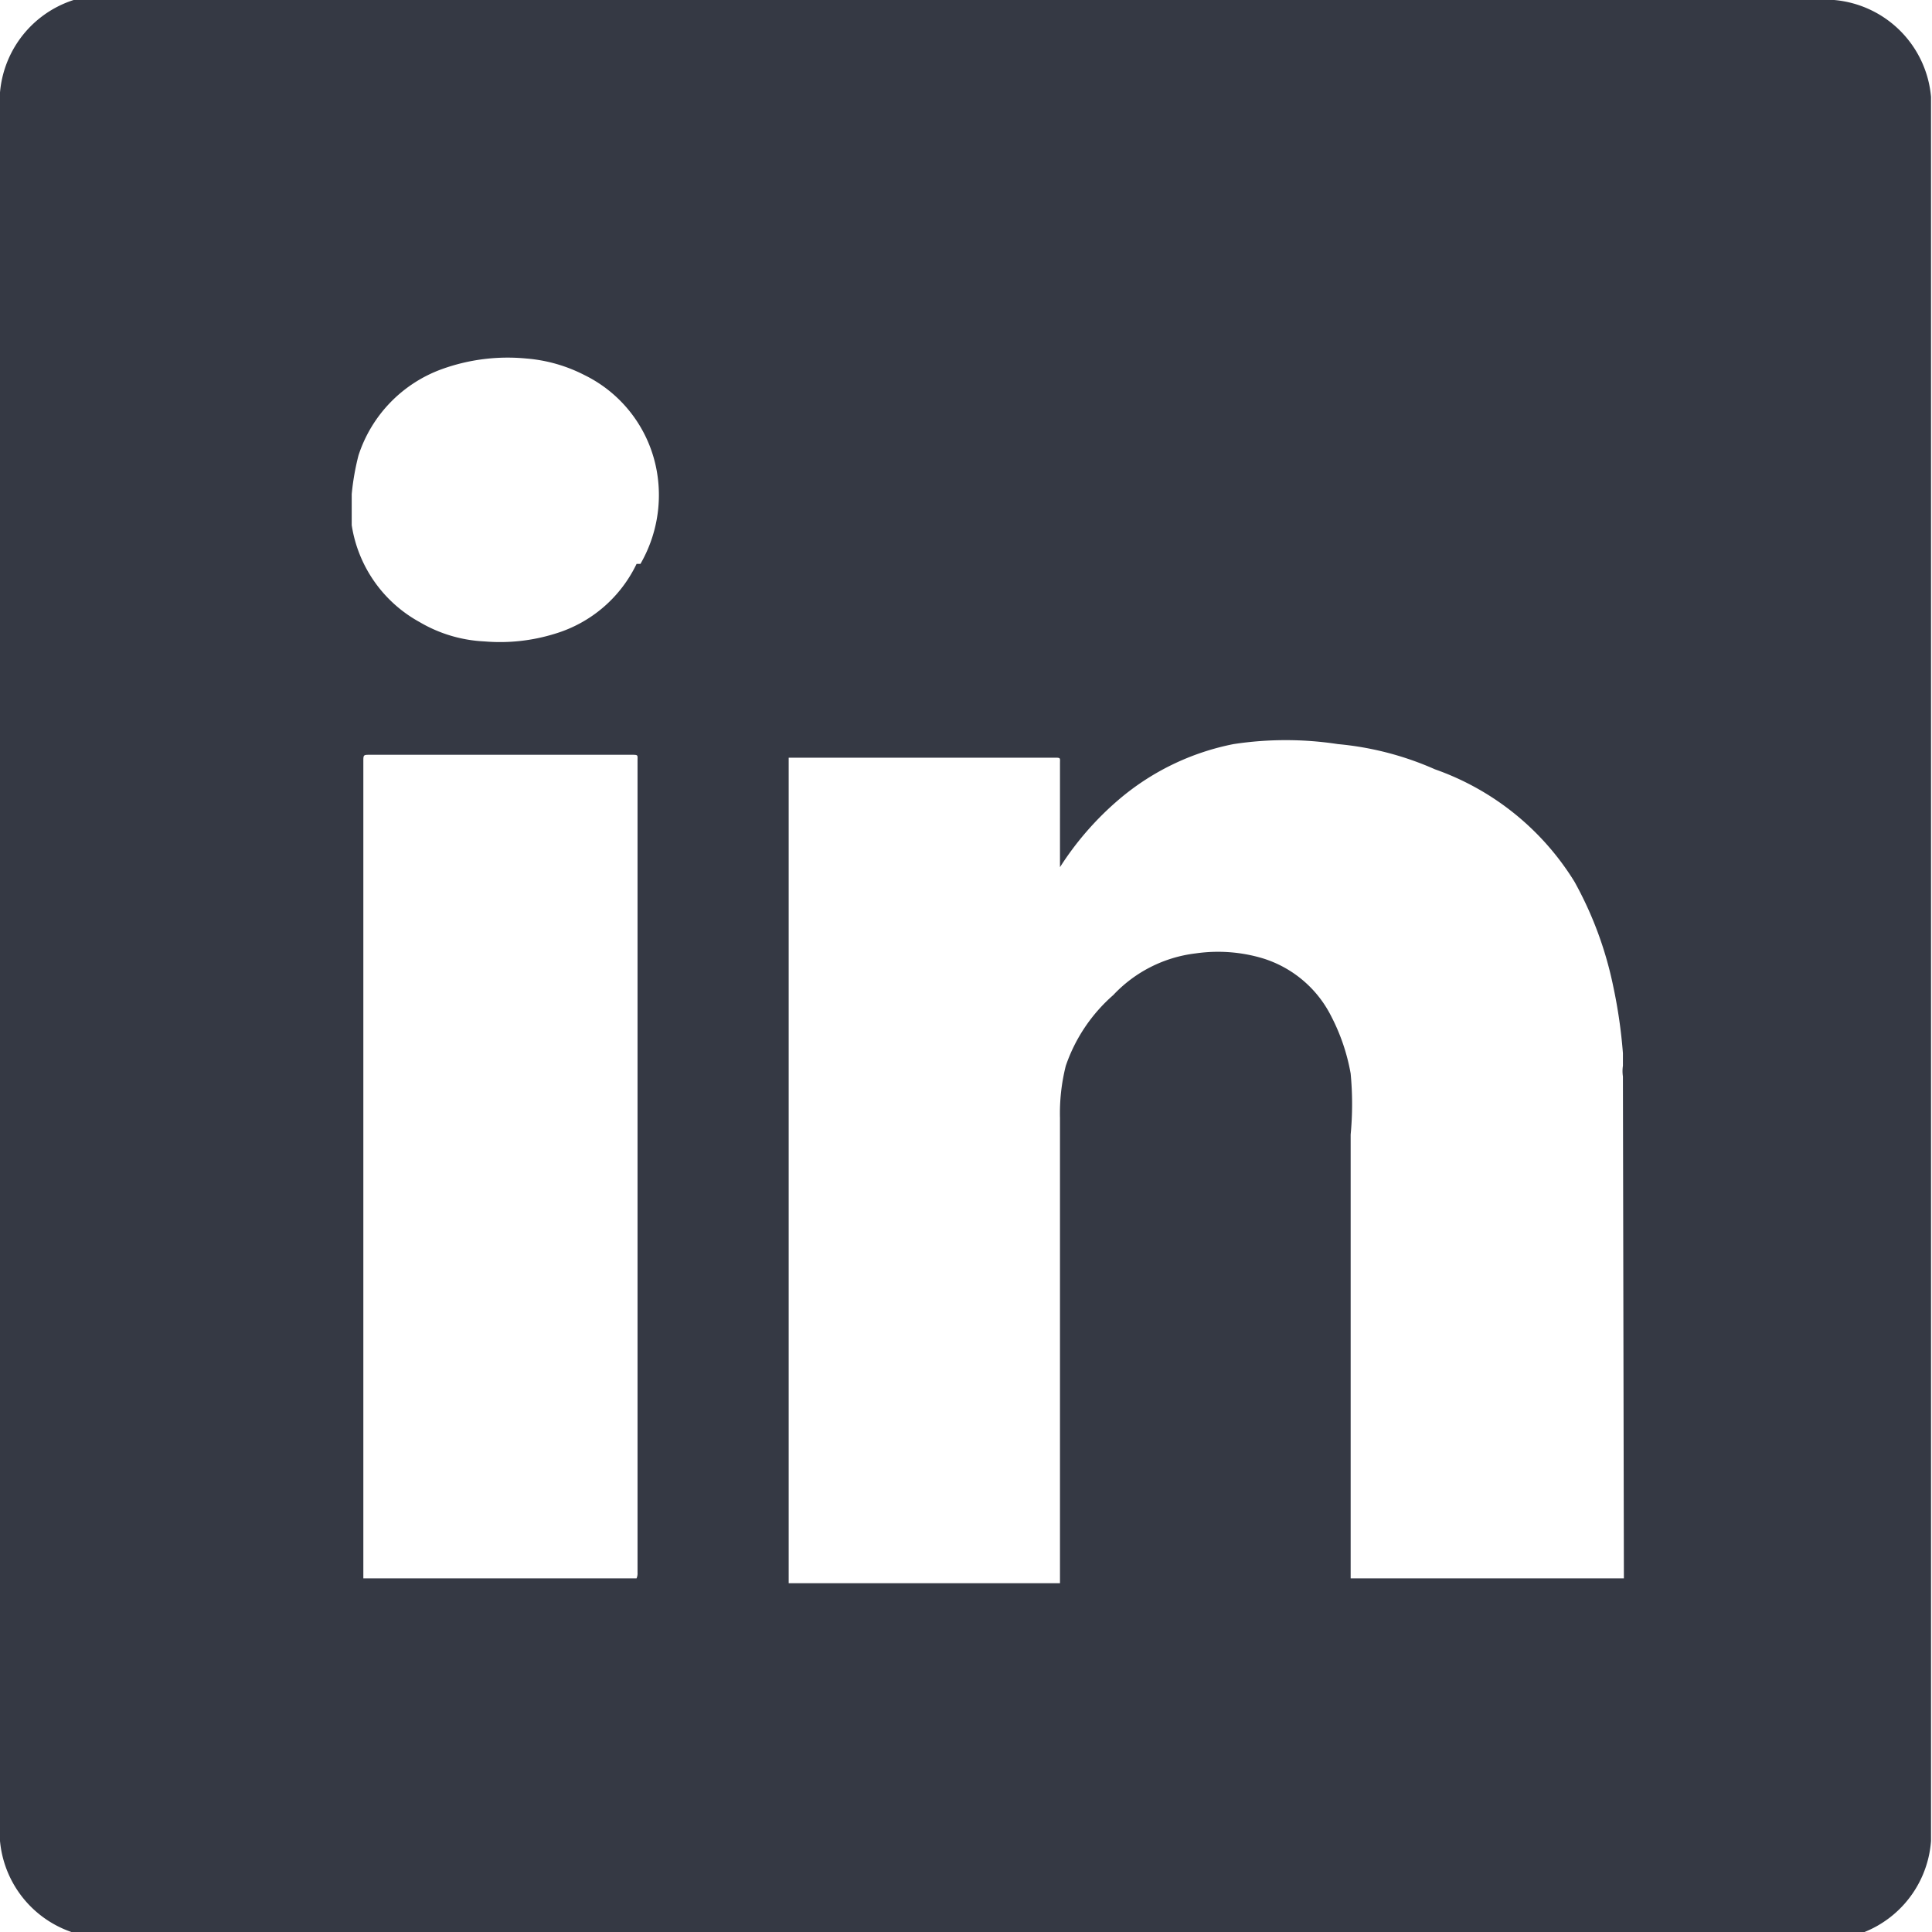 <svg xmlns="http://www.w3.org/2000/svg" viewBox="0 0 19.94 19.94"><defs><style>.cls-1{fill:#353944;}</style></defs><g id="Layer_2" data-name="Layer 2"><g id="Layer_1-2" data-name="Layer 1"><path class="cls-1" d="M19.93,1V1a1.1,1.1,0,0,0-1-1H1a1,1,0,0,0-.24,0A1.1,1.1,0,0,0,0,1.14V18.8A1.09,1.09,0,0,0,0,19a1.1,1.1,0,0,0,1.11,1H18.81l.23,0a1.1,1.1,0,0,0,.89-1h0V1ZM6.57,16.29H3.75V7.86c0-.07,0-.07.07-.07H6.51c.08,0,.07,0,.07.06v8.38A.13.13,0,0,1,6.57,16.29Zm0-10.47a1.37,1.37,0,0,1-.84.72A1.91,1.91,0,0,1,5,6.62a1.45,1.45,0,0,1-.67-.2,1.38,1.38,0,0,1-.7-1l0-.19V5.1a2.57,2.57,0,0,1,.07-.4,1.41,1.41,0,0,1,.86-.89,2,2,0,0,1,.87-.11,1.59,1.59,0,0,1,.6.17,1.37,1.37,0,0,1,.75,1A1.42,1.42,0,0,1,6.61,5.82ZM16.76,16.29H13.94V11.71a3.35,3.35,0,0,0,0-.63,2.06,2.06,0,0,0-.2-.59,1.18,1.18,0,0,0-.71-.6,1.61,1.61,0,0,0-.69-.05,1.39,1.39,0,0,0-.85.43A1.7,1.7,0,0,0,11,11a2,2,0,0,0-.06.54v4.8H8.14v-.46c0-.85,0-1.7,0-2.55,0-.43,0-.86,0-1.3V9.59c0-.53,0-1.06,0-1.59,0-.06,0-.12,0-.18a0,0,0,0,1,0,0h2.74c.07,0,.06,0,.06.06V9h0l0-.05a3.13,3.13,0,0,1,.61-.7,2.6,2.6,0,0,1,1.18-.57,3.57,3.57,0,0,1,1.08,0,3.18,3.18,0,0,1,1,.26A2.77,2.77,0,0,1,16.25,9.1a3.8,3.8,0,0,1,.4,1.08,5.21,5.21,0,0,1,.1.69V11a.37.37,0,0,0,0,.11Z"/></g></g></svg>